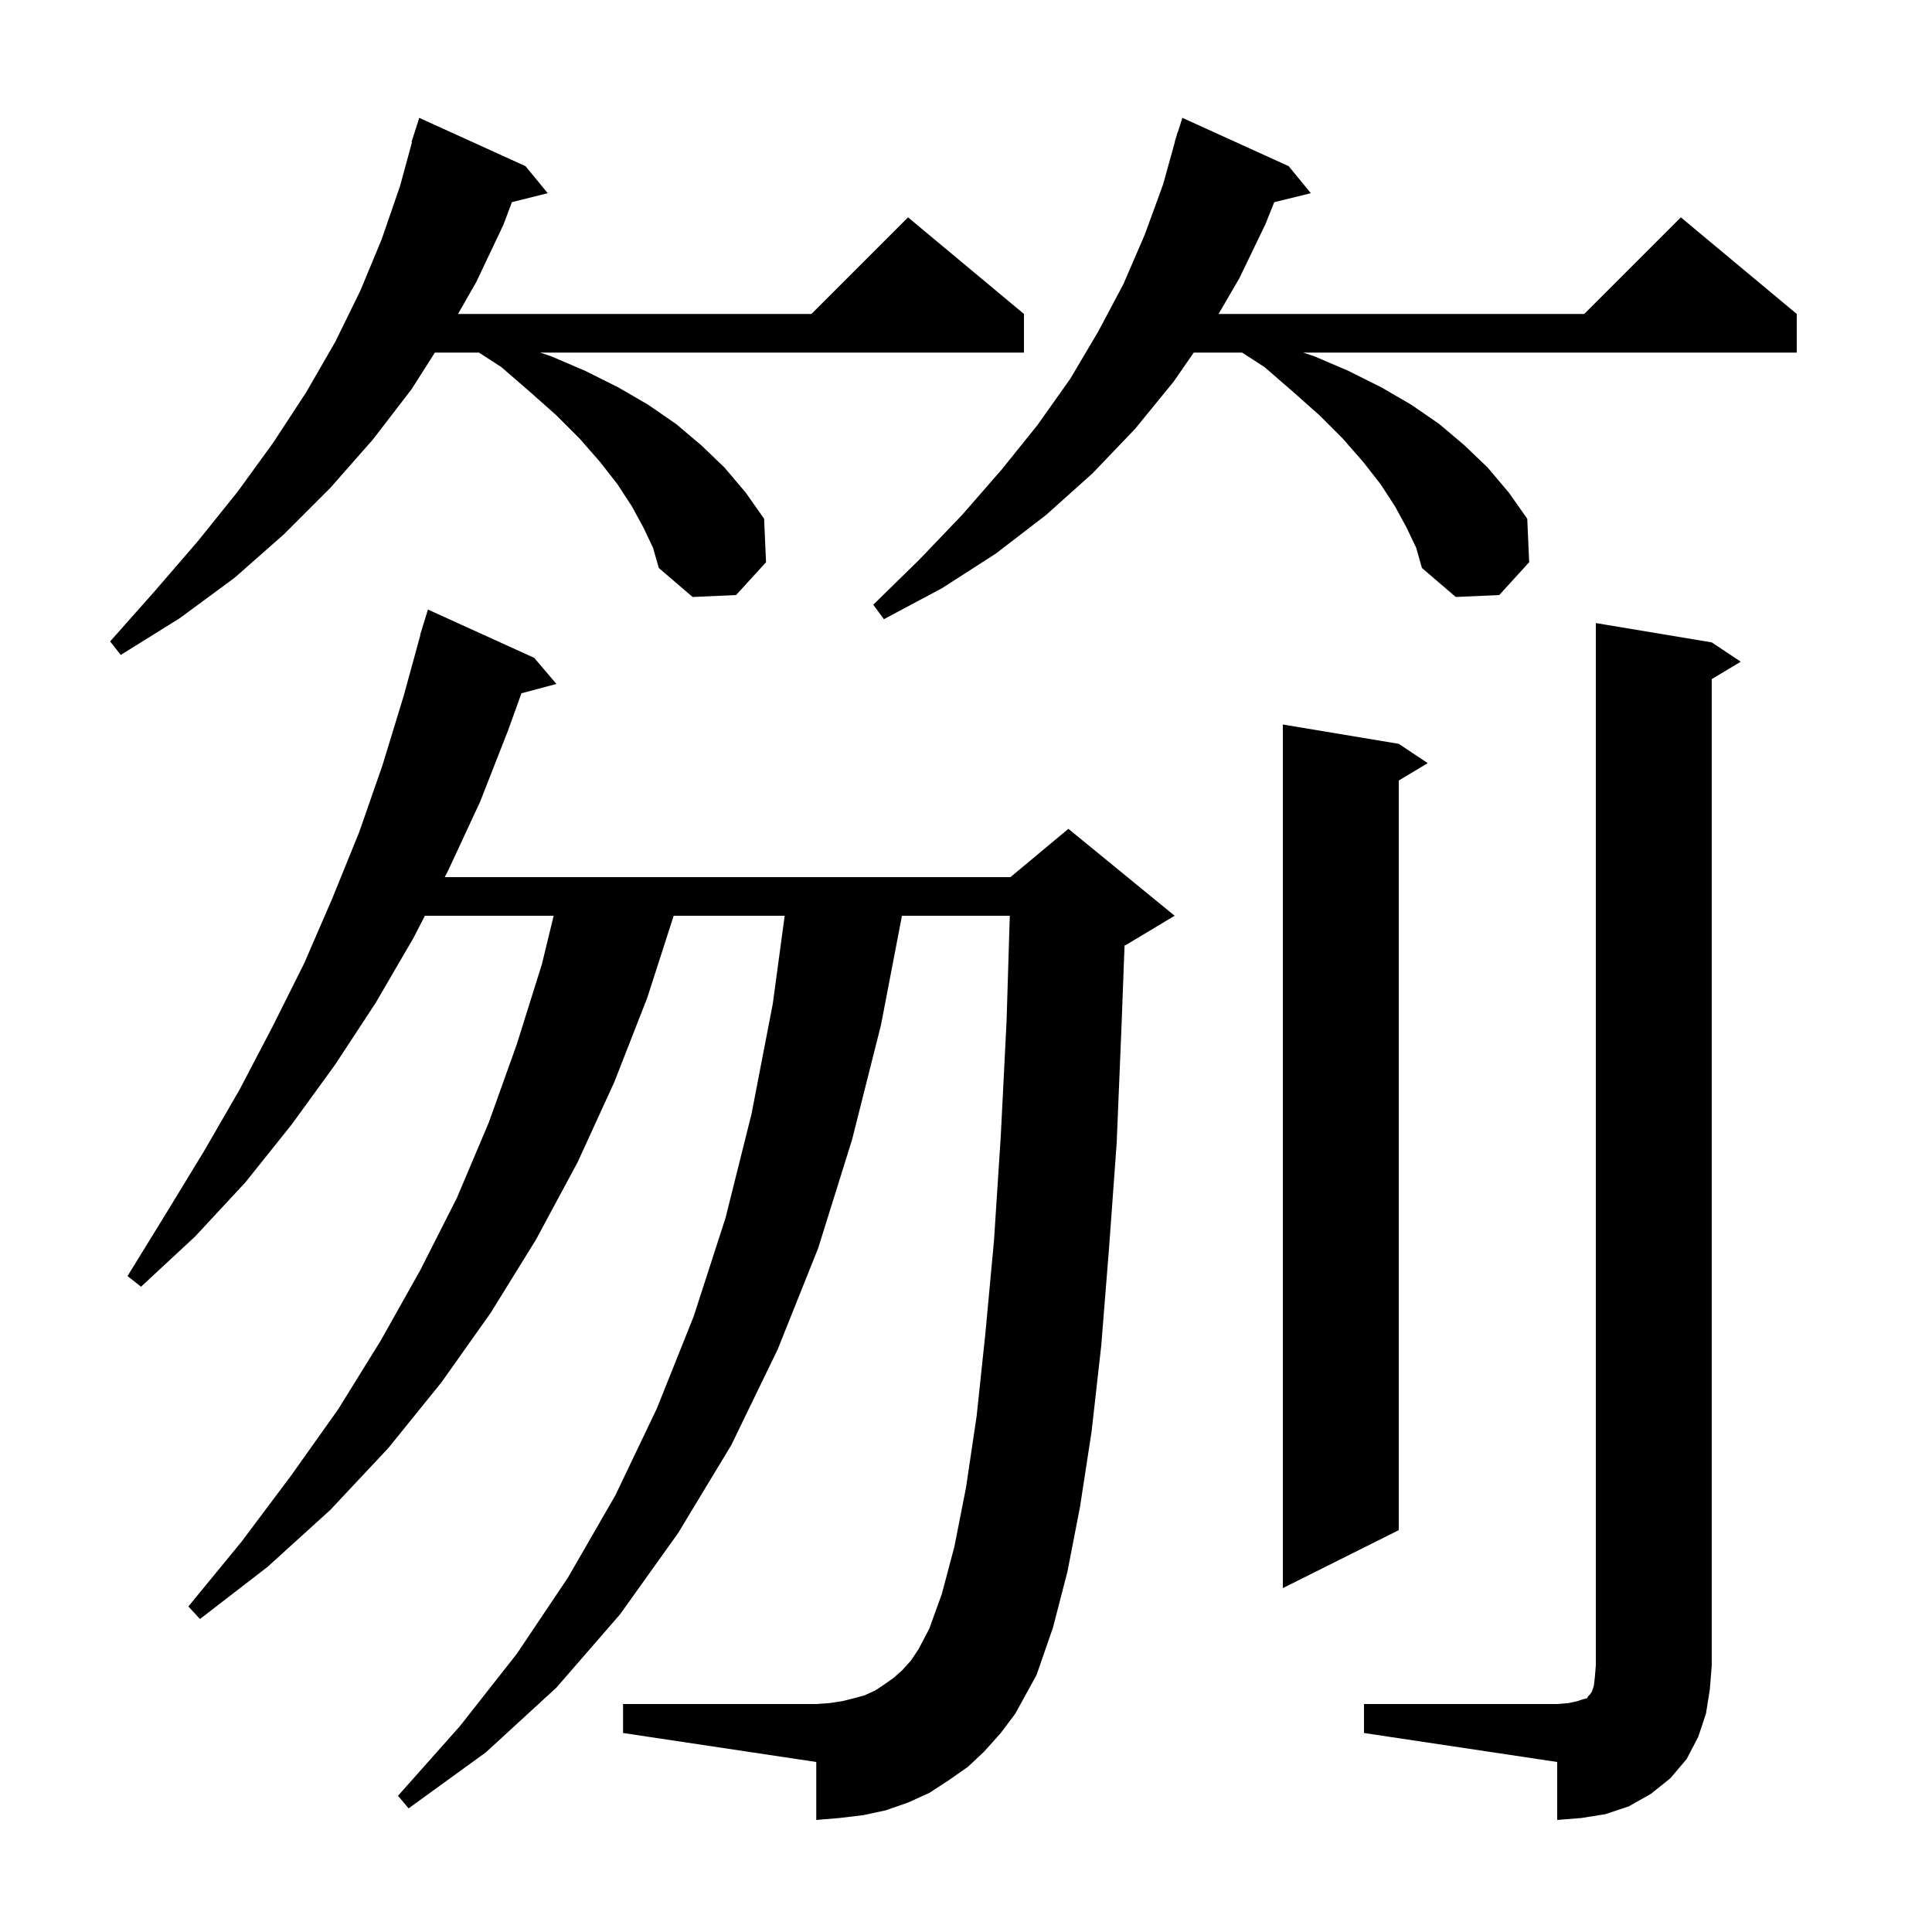 <svg xmlns="http://www.w3.org/2000/svg" xmlns:xlink="http://www.w3.org/1999/xlink" version="1.1" baseProfile="full" viewBox="0 0 200 200" width="200" height="200"><g fill="currentColor"><path d="M 141.2 176.4 L 161.2 176.4 L 162.4 176.3 L 163.3 176.1 L 163.9 175.9 L 164.3 175.8 L 164.4 175.6 L 164.6 175.4 L 164.8 175.1 L 165.0 174.5 L 165.1 173.6 L 165.2 172.4 L 165.2 64.5 L 177.2 66.5 L 180.2 68.5 L 177.2 70.3 L 177.2 172.4 L 177.0 174.9 L 176.6 177.4 L 175.8 179.8 L 174.6 182.1 L 172.9 184.1 L 170.9 185.7 L 168.6 187.0 L 166.2 187.8 L 163.7 188.2 L 161.2 188.4 L 161.2 182.4 L 141.2 179.4 Z M 101.9 181.3 L 100.2 182.9 L 98.2 184.3 L 96.2 185.6 L 94.0 186.6 L 91.7 187.4 L 89.4 187.9 L 86.9 188.2 L 84.5 188.4 L 84.5 182.4 L 64.5 179.4 L 64.5 176.4 L 84.5 176.4 L 85.9 176.3 L 87.2 176.1 L 88.4 175.8 L 89.5 175.5 L 90.6 175.0 L 91.5 174.4 L 92.5 173.7 L 93.4 172.9 L 94.3 171.9 L 95.1 170.7 L 96.2 168.6 L 97.5 165.0 L 98.8 160.1 L 100.0 154.0 L 101.1 146.6 L 102.0 138.1 L 102.9 128.4 L 103.6 117.6 L 104.2 105.7 L 104.533 94.8 L 93.37 94.8 L 91.2 106.1 L 88.2 118.0 L 84.7 129.2 L 80.5 139.7 L 75.7 149.6 L 70.2 158.7 L 64.2 167.1 L 57.6 174.7 L 50.3 181.4 L 42.3 187.2 L 41.2 185.9 L 47.6 178.7 L 53.5 171.2 L 58.8 163.3 L 63.7 154.8 L 68.0 145.8 L 71.8 136.3 L 75.1 126.1 L 77.8 115.3 L 80.0 103.9 L 81.23 94.8 L 69.739 94.8 L 67.0 103.3 L 63.6 112.0 L 59.8 120.3 L 55.5 128.3 L 50.8 135.9 L 45.7 143.1 L 40.2 149.9 L 34.2 156.3 L 27.7 162.2 L 20.7 167.6 L 19.5 166.3 L 25.0 159.6 L 30.1 152.8 L 35.0 145.9 L 39.4 138.8 L 43.5 131.5 L 47.3 124.0 L 50.6 116.2 L 53.5 108.1 L 56.1 99.8 L 57.314 94.8 L 43.983 94.8 L 42.8 97.1 L 38.9 103.8 L 34.7 110.2 L 30.2 116.4 L 25.4 122.4 L 20.2 128.0 L 14.6 133.2 L 13.2 132.1 L 17.2 125.6 L 21.1 119.2 L 24.8 112.8 L 28.2 106.3 L 31.5 99.7 L 34.4 93.0 L 37.2 86.1 L 39.6 79.2 L 41.8 72.0 L 43.525 65.705 L 43.5 65.7 L 43.737 64.928 L 43.8 64.7 L 43.807 64.702 L 44.3 63.1 L 55.3 68.1 L 57.6 70.8 L 53.979 71.77 L 52.6 75.6 L 49.7 83.0 L 46.4 90.1 L 46.04 90.8 L 104.6 90.8 L 110.6 85.8 L 121.6 94.8 L 116.6 97.8 L 116.413 97.878 L 116.1 106.2 L 115.6 118.3 L 114.8 129.3 L 114.0 139.3 L 113.0 148.2 L 111.8 156.0 L 110.5 162.7 L 109.0 168.5 L 107.3 173.4 L 105.1 177.4 L 103.6 179.4 Z M 144.8 77.0 L 147.8 79.0 L 144.8 80.8 L 144.8 158.4 L 132.8 164.4 L 132.8 75.0 Z M 66.6 54.6 L 65.4 52.4 L 63.9 50.1 L 62.1 47.8 L 60.0 45.4 L 57.6 43.0 L 54.9 40.6 L 51.9 38.0 L 49.582 36.5 L 45.018 36.5 L 42.6 40.3 L 38.6 45.5 L 34.2 50.5 L 29.4 55.3 L 24.3 59.8 L 18.6 64.0 L 12.5 67.8 L 11.4 66.4 L 16.1 61.1 L 20.5 56.0 L 24.6 50.9 L 28.3 45.8 L 31.7 40.6 L 34.7 35.4 L 37.3 30.1 L 39.5 24.8 L 41.4 19.3 L 42.652 14.711 L 42.6 14.7 L 43.4 12.2 L 54.4 17.2 L 56.7 20.0 L 52.995 20.926 L 52.1 23.3 L 49.3 29.2 L 47.414 32.5 L 84.0 32.5 L 94.0 22.5 L 106.0 32.5 L 106.0 36.5 L 55.9 36.5 L 57.1 36.9 L 60.6 38.4 L 64.0 40.1 L 67.1 41.9 L 70.0 43.9 L 72.6 46.1 L 75.0 48.4 L 77.2 51.0 L 79.1 53.7 L 79.3 58.2 L 76.2 61.6 L 71.7 61.8 L 68.2 58.8 L 67.6 56.7 Z M 145.6 54.6 L 144.4 52.4 L 142.9 50.1 L 141.1 47.8 L 139.0 45.4 L 136.6 43.0 L 133.9 40.6 L 130.9 38.0 L 128.582 36.5 L 123.577 36.5 L 121.5 39.5 L 117.5 44.4 L 113.1 49.0 L 108.3 53.3 L 103.1 57.3 L 97.5 60.9 L 91.5 64.1 L 90.4 62.6 L 95.2 57.9 L 99.6 53.3 L 103.7 48.6 L 107.4 44.0 L 110.8 39.2 L 113.7 34.3 L 116.3 29.4 L 118.5 24.3 L 120.4 19.1 L 121.621 14.704 L 121.6 14.7 L 121.768 14.174 L 121.9 13.7 L 121.918 13.706 L 122.4 12.2 L 133.4 17.2 L 135.7 20.0 L 131.907 20.932 L 131.0 23.2 L 128.3 28.8 L 126.147 32.5 L 164.0 32.5 L 174.0 22.5 L 186.0 32.5 L 186.0 36.5 L 134.9 36.5 L 136.1 36.9 L 139.6 38.4 L 143.0 40.1 L 146.1 41.9 L 149.0 43.9 L 151.6 46.1 L 154.0 48.4 L 156.2 51.0 L 158.1 53.7 L 158.3 58.2 L 155.2 61.6 L 150.7 61.8 L 147.2 58.8 L 146.6 56.7 Z "/></g></svg>
